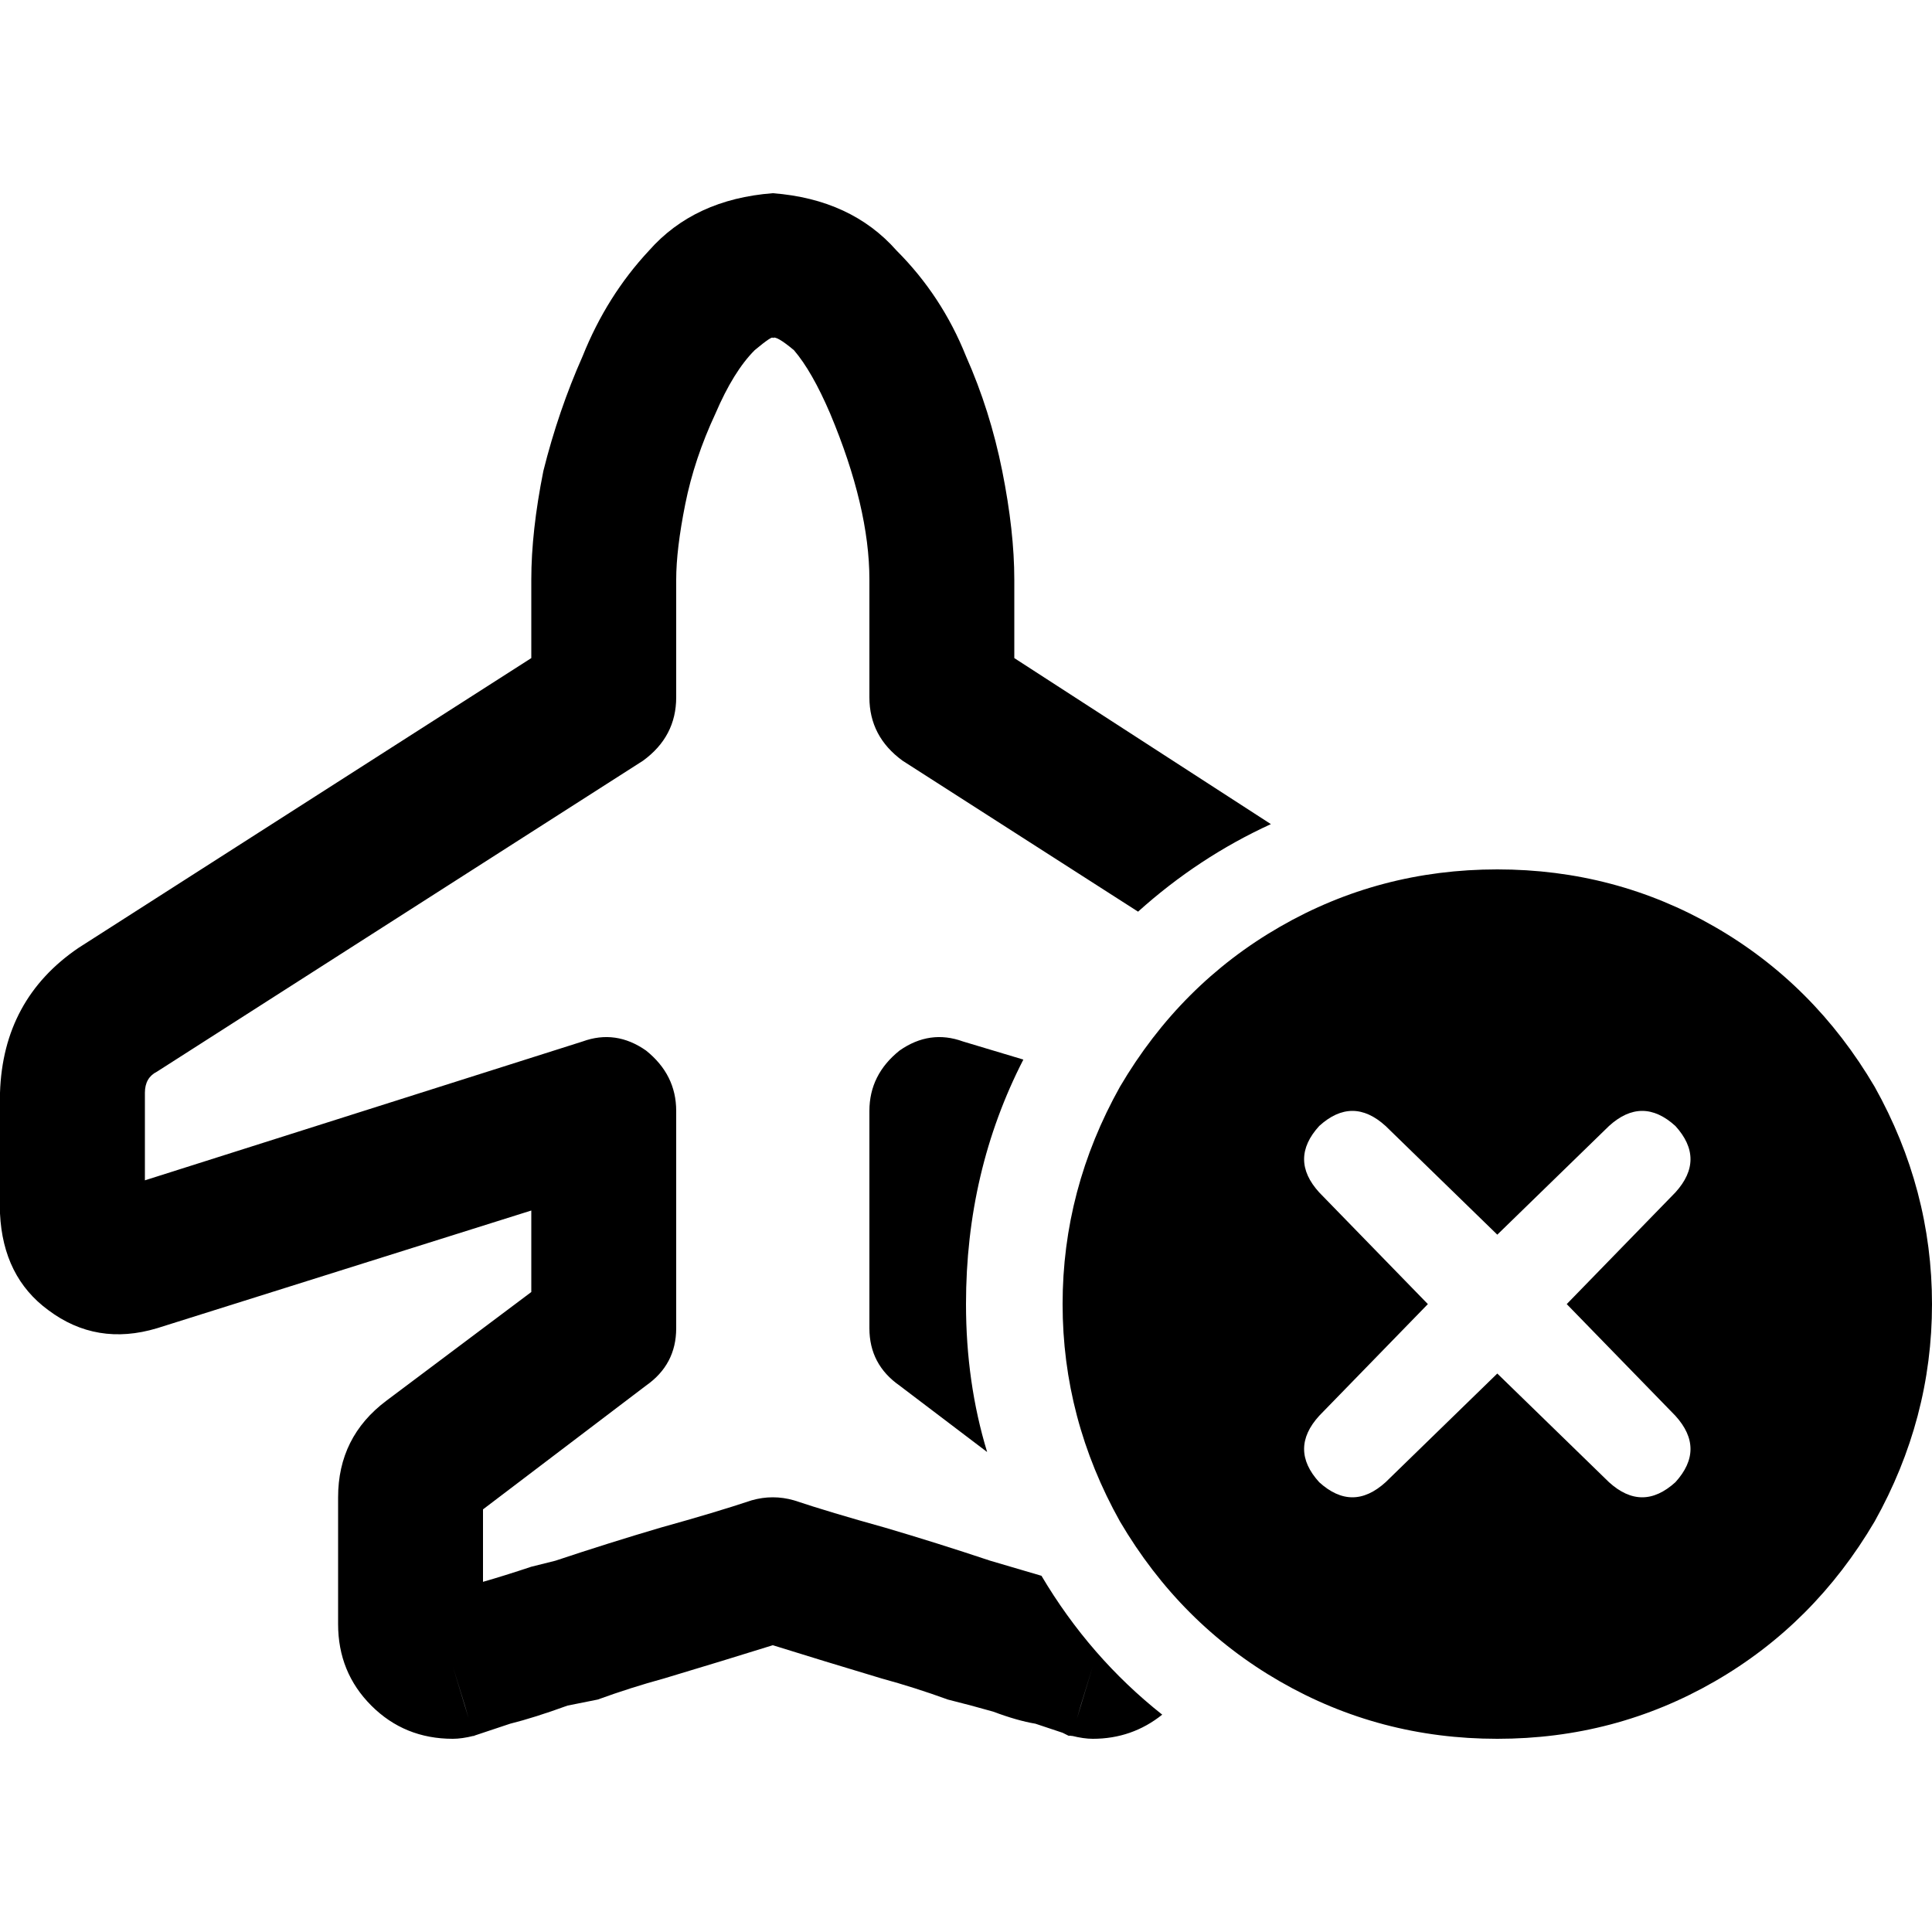 <svg xmlns="http://www.w3.org/2000/svg" viewBox="0 0 512 512">
  <path d="M 172 66.4 Q 184 52.8 204.8 51.2 Q 225.6 52.8 237.6 66.4 Q 249.6 78.4 256 94.4 Q 262.4 108.8 265.6 124.8 Q 268.8 140.8 268.8 153.6 L 268.8 174.4 L 268.8 174.4 L 336.8 218.4 L 336.8 218.4 Q 317.6 227.2 301.6 241.6 L 239.2 201.6 L 239.2 201.6 Q 230.4 195.2 230.4 184.8 L 230.4 153.6 L 230.4 153.6 Q 230.4 134.4 220 109.6 Q 215.2 98.4 210.4 92.8 Q 205.6 88.8 204.8 89.6 L 204.8 89.6 L 204.8 89.6 Q 204.8 88.8 200 92.8 Q 194.4 98.4 189.6 109.6 Q 184 121.6 181.6 133.6 Q 179.2 145.6 179.2 153.6 L 179.2 184.8 L 179.2 184.8 Q 179.2 195.2 170.4 201.6 L 41.6 284 L 41.6 284 Q 38.4 285.6 38.4 289.6 L 38.4 312.8 L 38.4 312.8 L 154.4 276 L 154.4 276 Q 163.2 272.8 171.2 278.4 Q 179.2 284.8 179.2 294.4 L 179.2 352 L 179.2 352 Q 179.2 361.6 171.2 367.2 L 128 400 L 128 400 L 128 419.2 L 128 419.2 Q 133.6 417.6 140.8 415.2 Q 144 414.4 147.2 413.6 Q 161.6 408.8 175.2 404.8 Q 189.6 400.8 199.2 397.6 Q 204.8 396 210.4 397.6 Q 220 400.8 234.4 404.8 Q 248 408.8 262.4 413.6 L 276 417.6 L 276 417.6 Q 288.8 439.2 308 454.4 Q 300 460.8 289.6 460.8 Q 287.2 460.8 284 460 L 289.6 441.6 L 289.6 441.6 Q 285.6 454.4 284.8 457.6 Q 284 460.8 284 460 L 284 460 L 284 460 L 284 460 L 284 460 L 284 460 L 284 460 L 284 460 L 284 460 L 283.2 460 L 283.2 460 L 281.6 459.2 L 281.6 459.2 L 274.4 456.8 L 274.4 456.8 Q 269.6 456 263.2 453.6 Q 257.6 452 251.2 450.4 Q 242.4 447.2 233.6 444.8 Q 217.6 440 204.8 436 Q 192 440 176 444.8 Q 167.2 447.2 158.4 450.4 Q 154.4 451.2 150.4 452 Q 141.6 455.2 135.2 456.8 L 128 459.2 L 128 459.2 L 125.6 460 L 125.6 460 L 125.6 460 L 125.6 460 L 125.6 460 L 125.6 460 L 125.6 460 L 125.6 460 L 125.6 460 L 125.6 460 L 125.6 460 L 125.6 460 Q 125.6 460.8 124.8 457.6 Q 124 454.4 120 441.6 L 125.6 460 L 125.6 460 Q 122.4 460.8 120 460.8 Q 107.2 460.8 98.4 452 Q 89.6 443.2 89.6 430.4 L 89.6 396.8 L 89.6 396.8 Q 89.6 380.8 102.4 371.2 L 140.8 342.4 L 140.8 342.4 L 140.8 320.8 L 140.8 320.8 L 41.6 352 L 41.6 352 Q 25.6 356.8 12.8 347.2 Q 0.8 338.4 0 321.6 L 0 289.6 L 0 289.6 Q 0.8 264.8 20.8 251.2 L 31.2 268 L 31.2 268 L 20.8 251.2 L 20.8 251.2 L 140.8 174.4 L 140.8 174.4 L 140.8 153.6 L 140.8 153.6 Q 140.8 140.8 144 124.8 Q 148 108.8 154.4 94.4 Q 160.8 78.4 172 66.4 L 172 66.4 Z M 255.2 276 L 271.2 280.8 L 255.2 276 L 271.2 280.8 Q 256 310.4 256 345.6 Q 256 366.4 261.6 384.8 L 238.4 367.2 L 238.4 367.2 Q 230.4 361.6 230.4 352 L 230.4 294.4 L 230.4 294.4 Q 230.4 284.8 238.4 278.4 Q 246.4 272.8 255.2 276 L 255.2 276 Z M 396.8 230.4 Q 428 230.4 454.4 245.6 L 454.4 245.6 L 454.4 245.6 Q 480.8 260.8 496.8 288 Q 512 315.2 512 345.6 Q 512 376 496.8 403.2 Q 480.8 430.4 454.4 445.6 Q 428 460.8 396.8 460.8 Q 365.6 460.8 339.2 445.6 Q 312.8 430.4 296.8 403.2 Q 281.6 376 281.6 345.6 Q 281.6 315.2 296.8 288 Q 312.8 260.8 339.2 245.6 Q 365.6 230.4 396.8 230.4 L 396.8 230.4 Z M 444 316 Q 452 307.2 444 298.4 Q 435.2 290.4 426.4 298.4 L 396.8 327.2 L 396.8 327.2 L 367.2 298.4 L 367.2 298.4 Q 358.4 290.4 349.6 298.4 Q 341.6 307.2 349.6 316 L 378.4 345.6 L 378.4 345.6 L 349.6 375.2 L 349.6 375.2 Q 341.6 384 349.6 392.8 Q 358.4 400.8 367.2 392.8 L 396.8 364 L 396.8 364 L 426.4 392.8 L 426.4 392.8 Q 435.2 400.8 444 392.8 Q 452 384 444 375.2 L 415.2 345.6 L 415.2 345.6 L 444 316 L 444 316 Z" />
</svg>